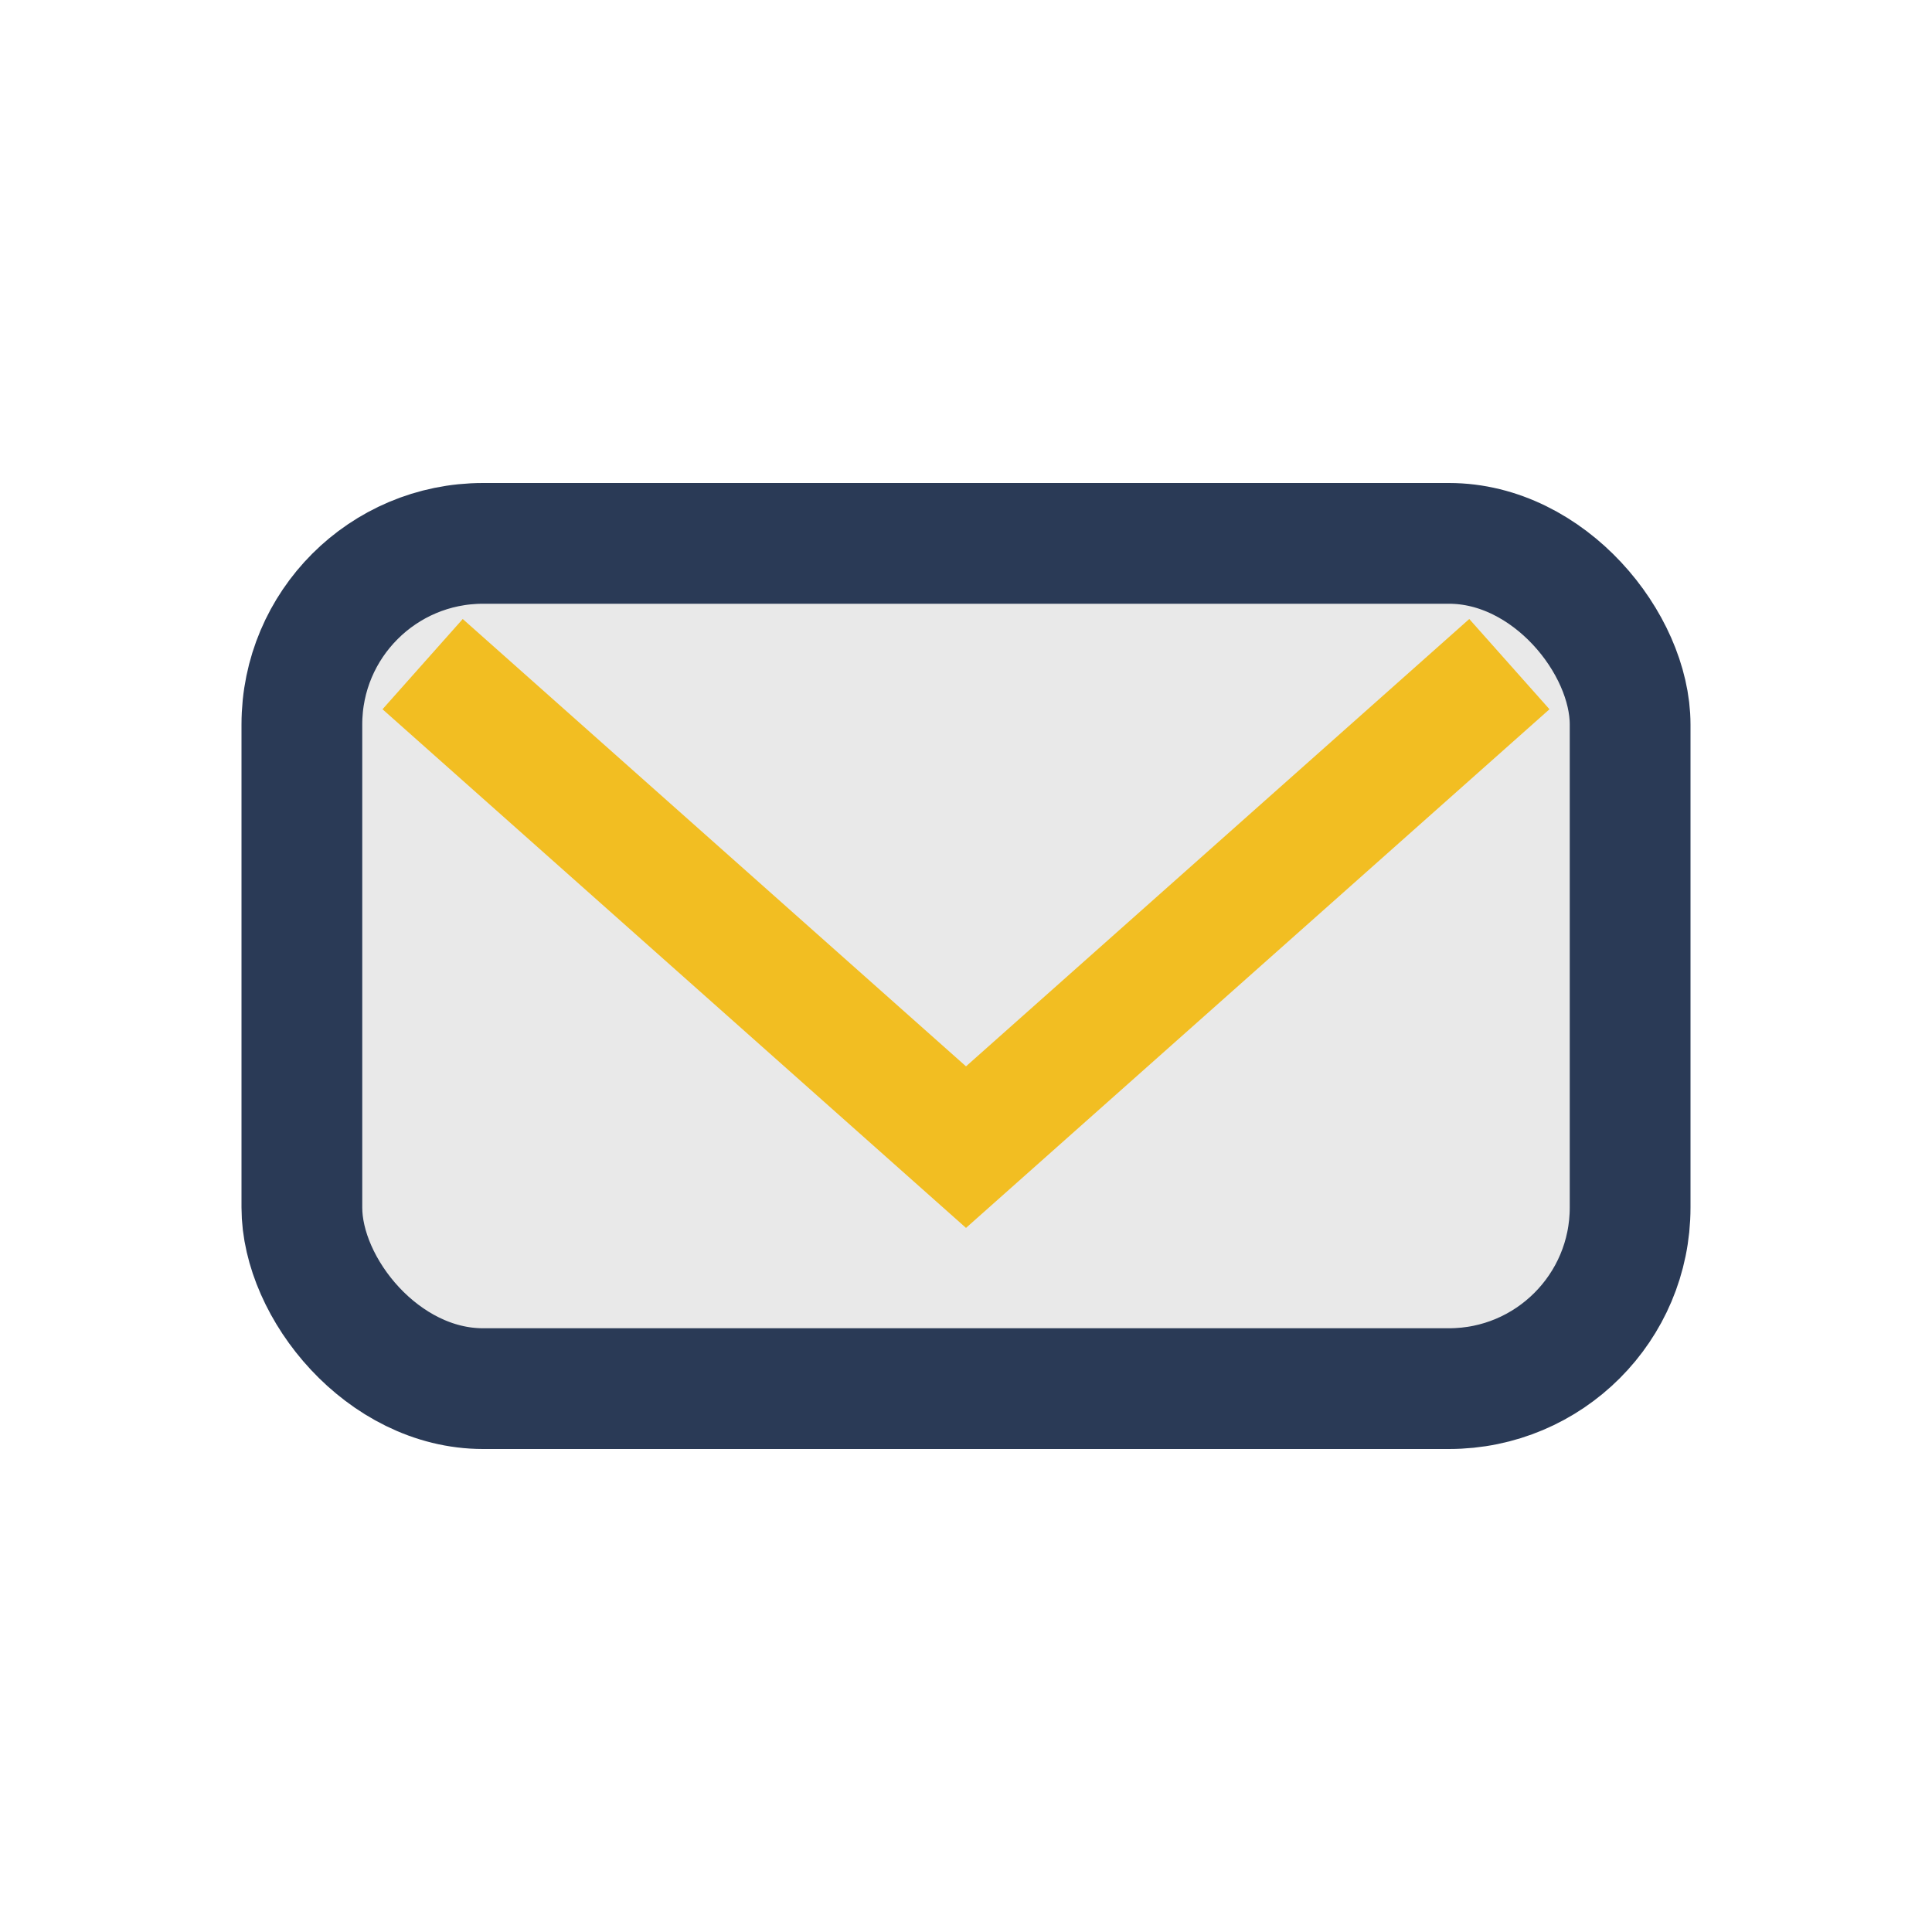 <?xml version="1.0" encoding="UTF-8"?>
<svg xmlns="http://www.w3.org/2000/svg" width="32" height="32" viewBox="0 0 32 32"><rect x="5" y="9" width="22" height="14" rx="3" fill="#E9E9E9" stroke="#2A3A56" stroke-width="2"/><path d="M7 11l9 8 9-8" fill="none" stroke="#F2BE22" stroke-width="2"/></svg>